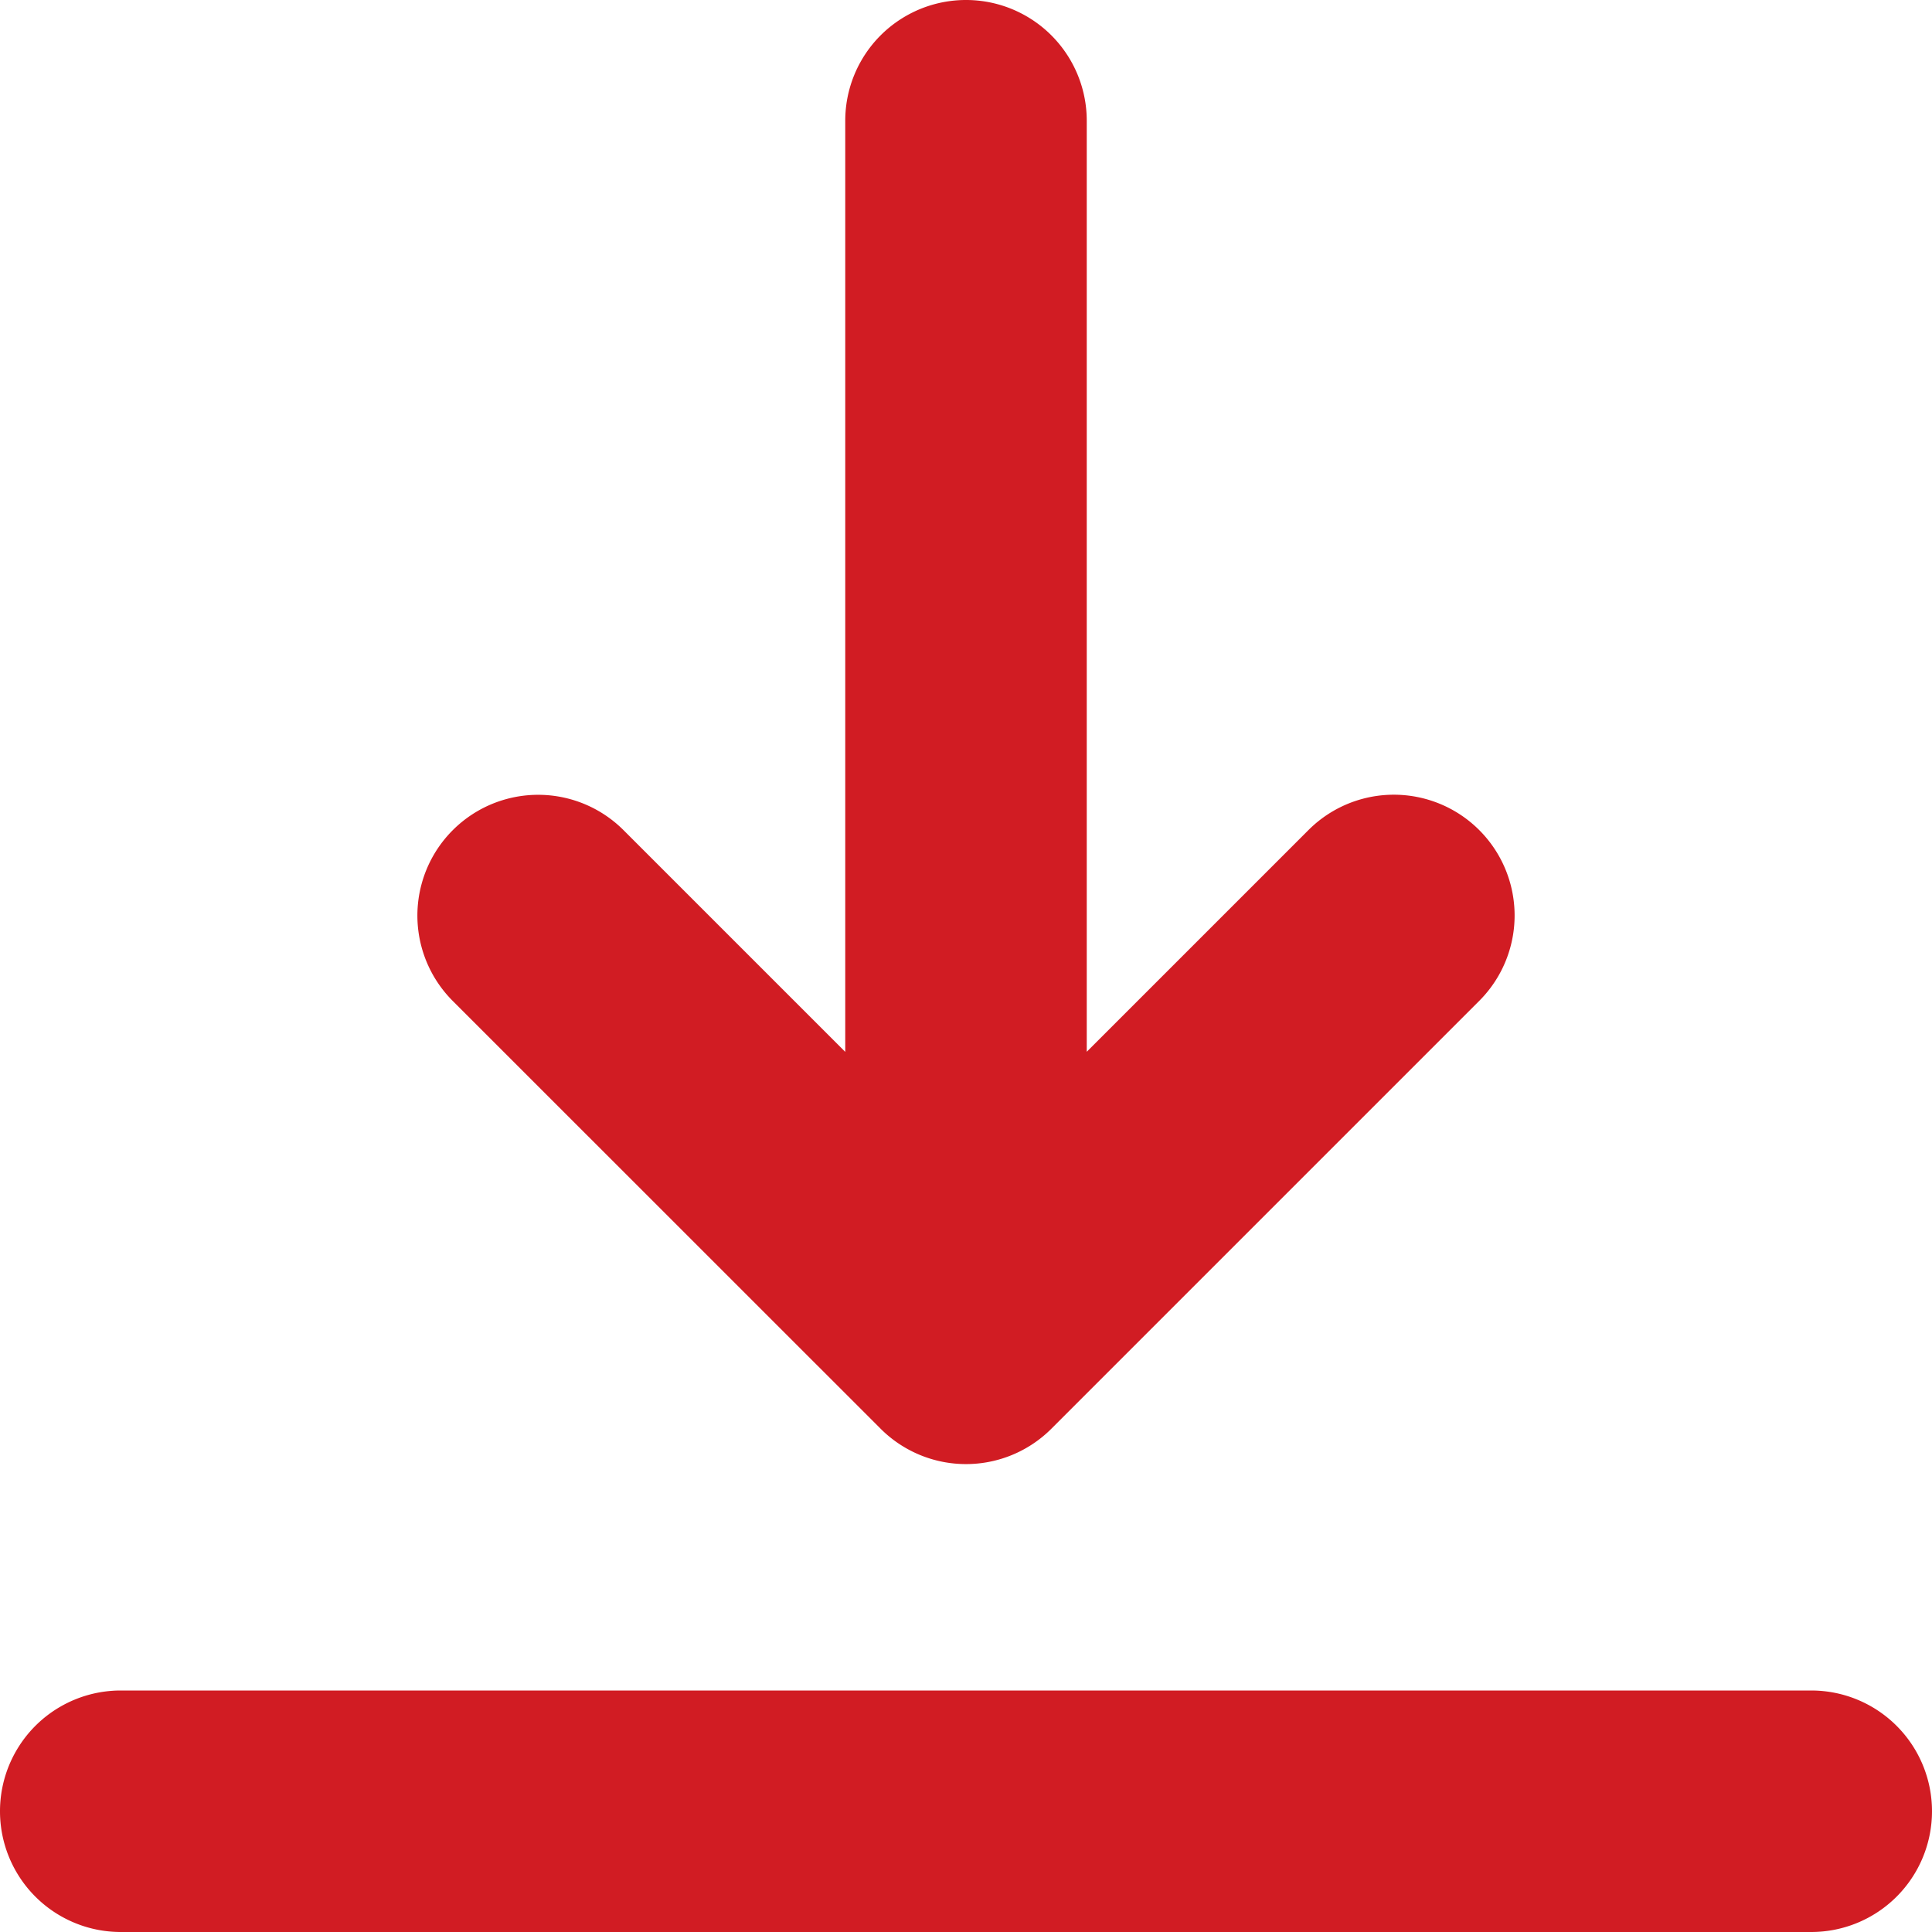 <svg xmlns="http://www.w3.org/2000/svg" width="20" height="20" viewBox="0 0 20 20">
  <path id="ico-download" d="M20,18.75A1.25,1.25,0,0,1,18.75,20H1.25a1.25,1.25,0,0,1,0-2.5h17.5A1.25,1.25,0,0,1,20,18.75ZM9.116,14.79a1.25,1.25,0,0,0,1.768,0l4.429-4.429a1.25,1.25,0,1,0-1.768-1.768L11.25,10.888V1.25a1.25,1.25,0,0,0-2.5,0v9.639L6.455,8.594a1.25,1.25,0,1,0-1.768,1.768Z" transform="translate(0 0)" fill="#d11c23"/>
</svg>
